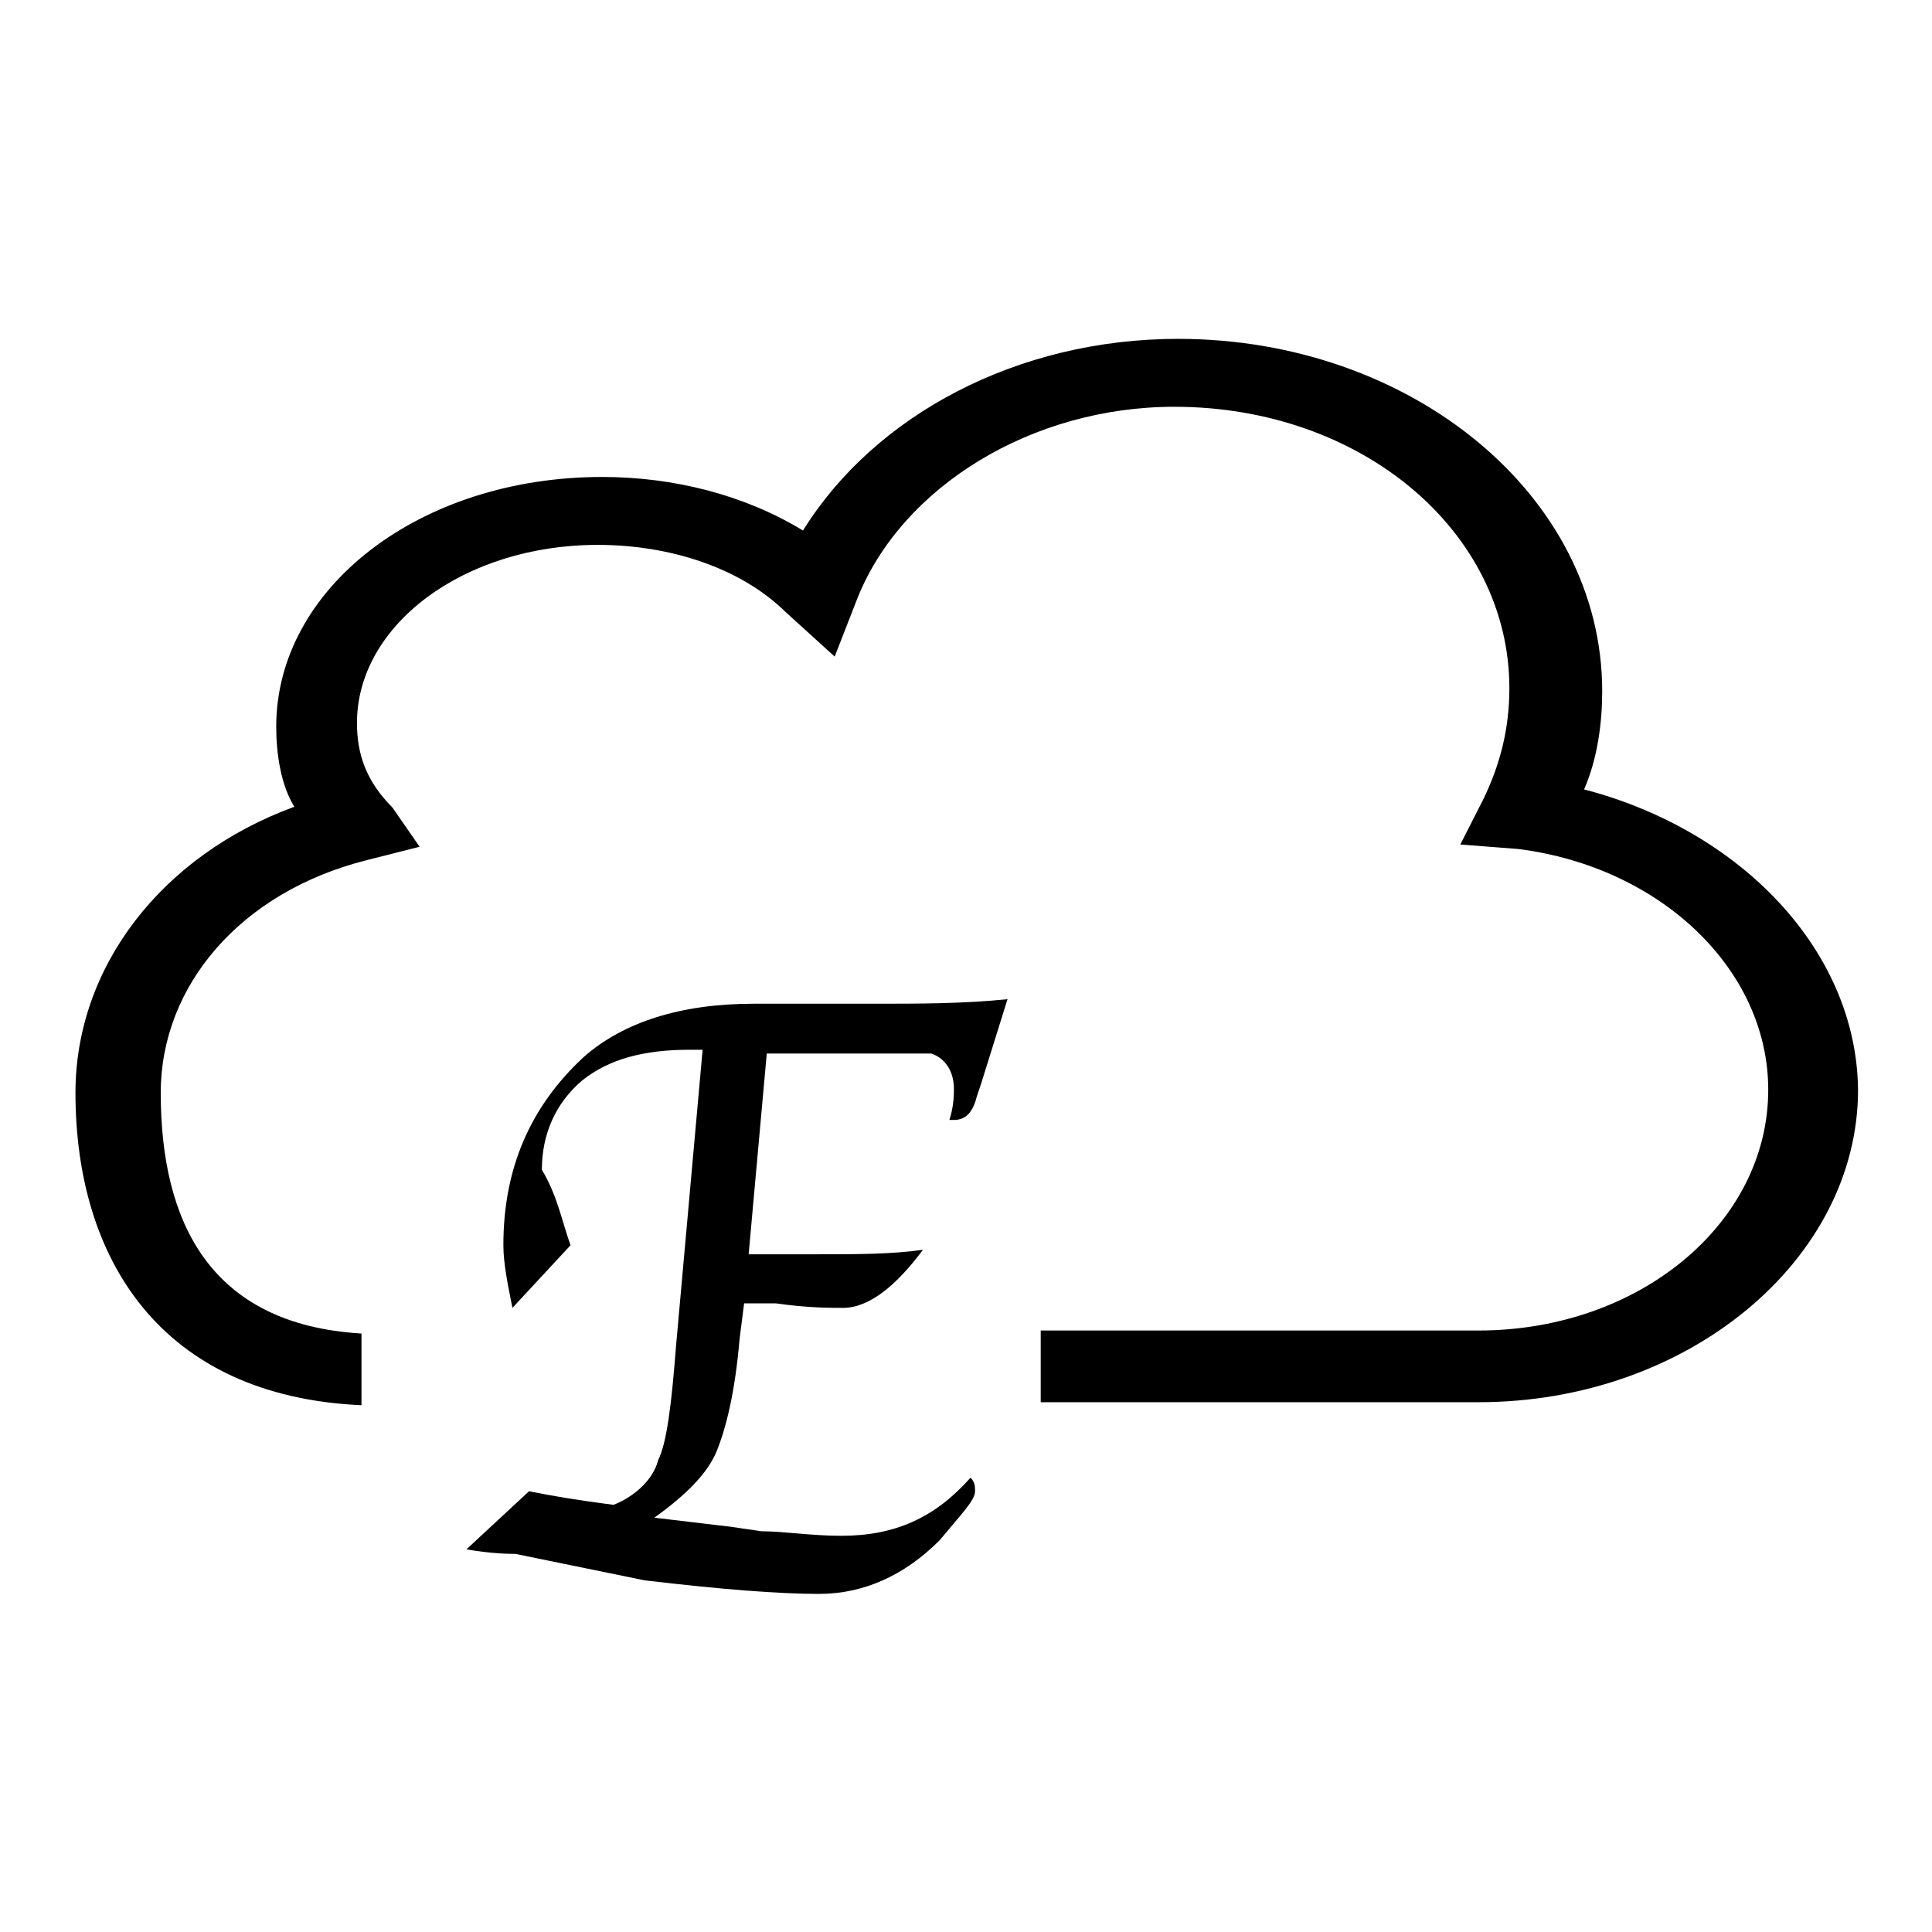 <?xml version="1.0" encoding="utf-8"?>
<!-- Svg Vector Icons : http://www.onlinewebfonts.com/icon -->
<!DOCTYPE svg PUBLIC "-//W3C//DTD SVG 1.1//EN" "http://www.w3.org/Graphics/SVG/1.1/DTD/svg11.dtd">
<svg version="1.1" xmlns="http://www.w3.org/2000/svg" xmlns:xlink="http://www.w3.org/1999/xlink" x="0px" y="0px" viewBox="0 0 256 256" enable-background="new 0 0 256 256" xml:space="preserve">
<g><g><path fill="#000000" d="M209.9,104.6c1.8-4.1,2.4-8.9,2.4-13c0-26-25.4-46.7-56.2-46.7c-21.3,0-40.2,10.1-49.7,25.4c-7.7-4.7-17.1-7.1-26.6-7.1c-24.3,0-43.2,14.8-43.2,33.1c0,3.5,0.6,7.7,2.4,10.6c-17.7,6.5-29,21.3-29,37.9c0,21.9,11.2,40.2,37.9,41.4v-9.5c-20.1-1.2-26.6-14.8-26.6-31.9c0-14.2,10.6-26.6,27.2-30.8l7.1-1.8L52,107c-3.5-3.5-4.7-7.1-4.7-11.2c0-13,14.2-23.6,31.9-23.6c9.5,0,18.9,3,24.9,8.9l6.5,5.9l3-7.7c5.9-14.8,23.1-25.4,42-25.4c24.9,0,44.4,16.6,44.4,37.3c0,5.3-1.2,10.1-3.5,14.8l-3,5.9l7.7,0.6c18.9,2.4,33.1,16,33.1,31.9c0,17.7-17.1,31.9-38.4,31.9h-58v9.5h58c27.8,0,50.3-18.9,50.3-41.4C246,125.9,230.6,110,209.9,104.6z"/><path fill="#000000" d="M75.6,165l-7.7,8.3c-0.6-3-1.2-5.9-1.2-8.3c0-10.1,3.5-18.3,10.6-24.9c5.3-4.7,13-7.1,22.5-7.1h16c5.9,0,11.8,0,17.7-0.6l-3.5,11.2l-0.6,1.8c-0.6,2.4-1.8,3-3,3h-0.6c0.6-1.8,0.6-3.5,0.6-4.1c0-2.4-1.2-4.1-3-4.7c-3,0-8.3,0-17.1,0h-4.7l-2.4,26.6h8.9c5.3,0,10.1,0,14.2-0.6c-3.5,4.7-7.1,7.7-10.6,7.7c-1.8,0-4.7,0-8.9-0.6c-1.8,0-2.4,0-3,0h-1.2l-0.6,4.7c-0.6,7.1-1.8,11.8-3,14.8c-1.2,3-4.1,5.9-8.3,8.9l10.1,1.2l4.1,0.6c3,0,6.5,0.6,10.6,0.6c7.1,0,12.4-2.4,17.1-7.7c0.6,0.6,0.6,1.2,0.6,1.8c0,1.2-1.8,3-4.7,6.5c-4.7,4.7-10.1,7.1-16,7.1c-5.3,0-13-0.6-23.1-1.8l-17.1-3.5c-0.6,0-3,0-6.5-0.6l8.3-7.7c3,0.6,6.5,1.2,11.2,1.8c3-1.2,5.3-3.5,5.9-5.9c1.2-2.4,1.8-7.7,2.4-15.4l3.5-39h-1.8c-5.9,0-10.6,1.2-14.2,4.1c-3.5,3-5.3,7.1-5.3,11.8C73.9,158.5,74.5,162,75.6,165z"/></g></g>
</svg>